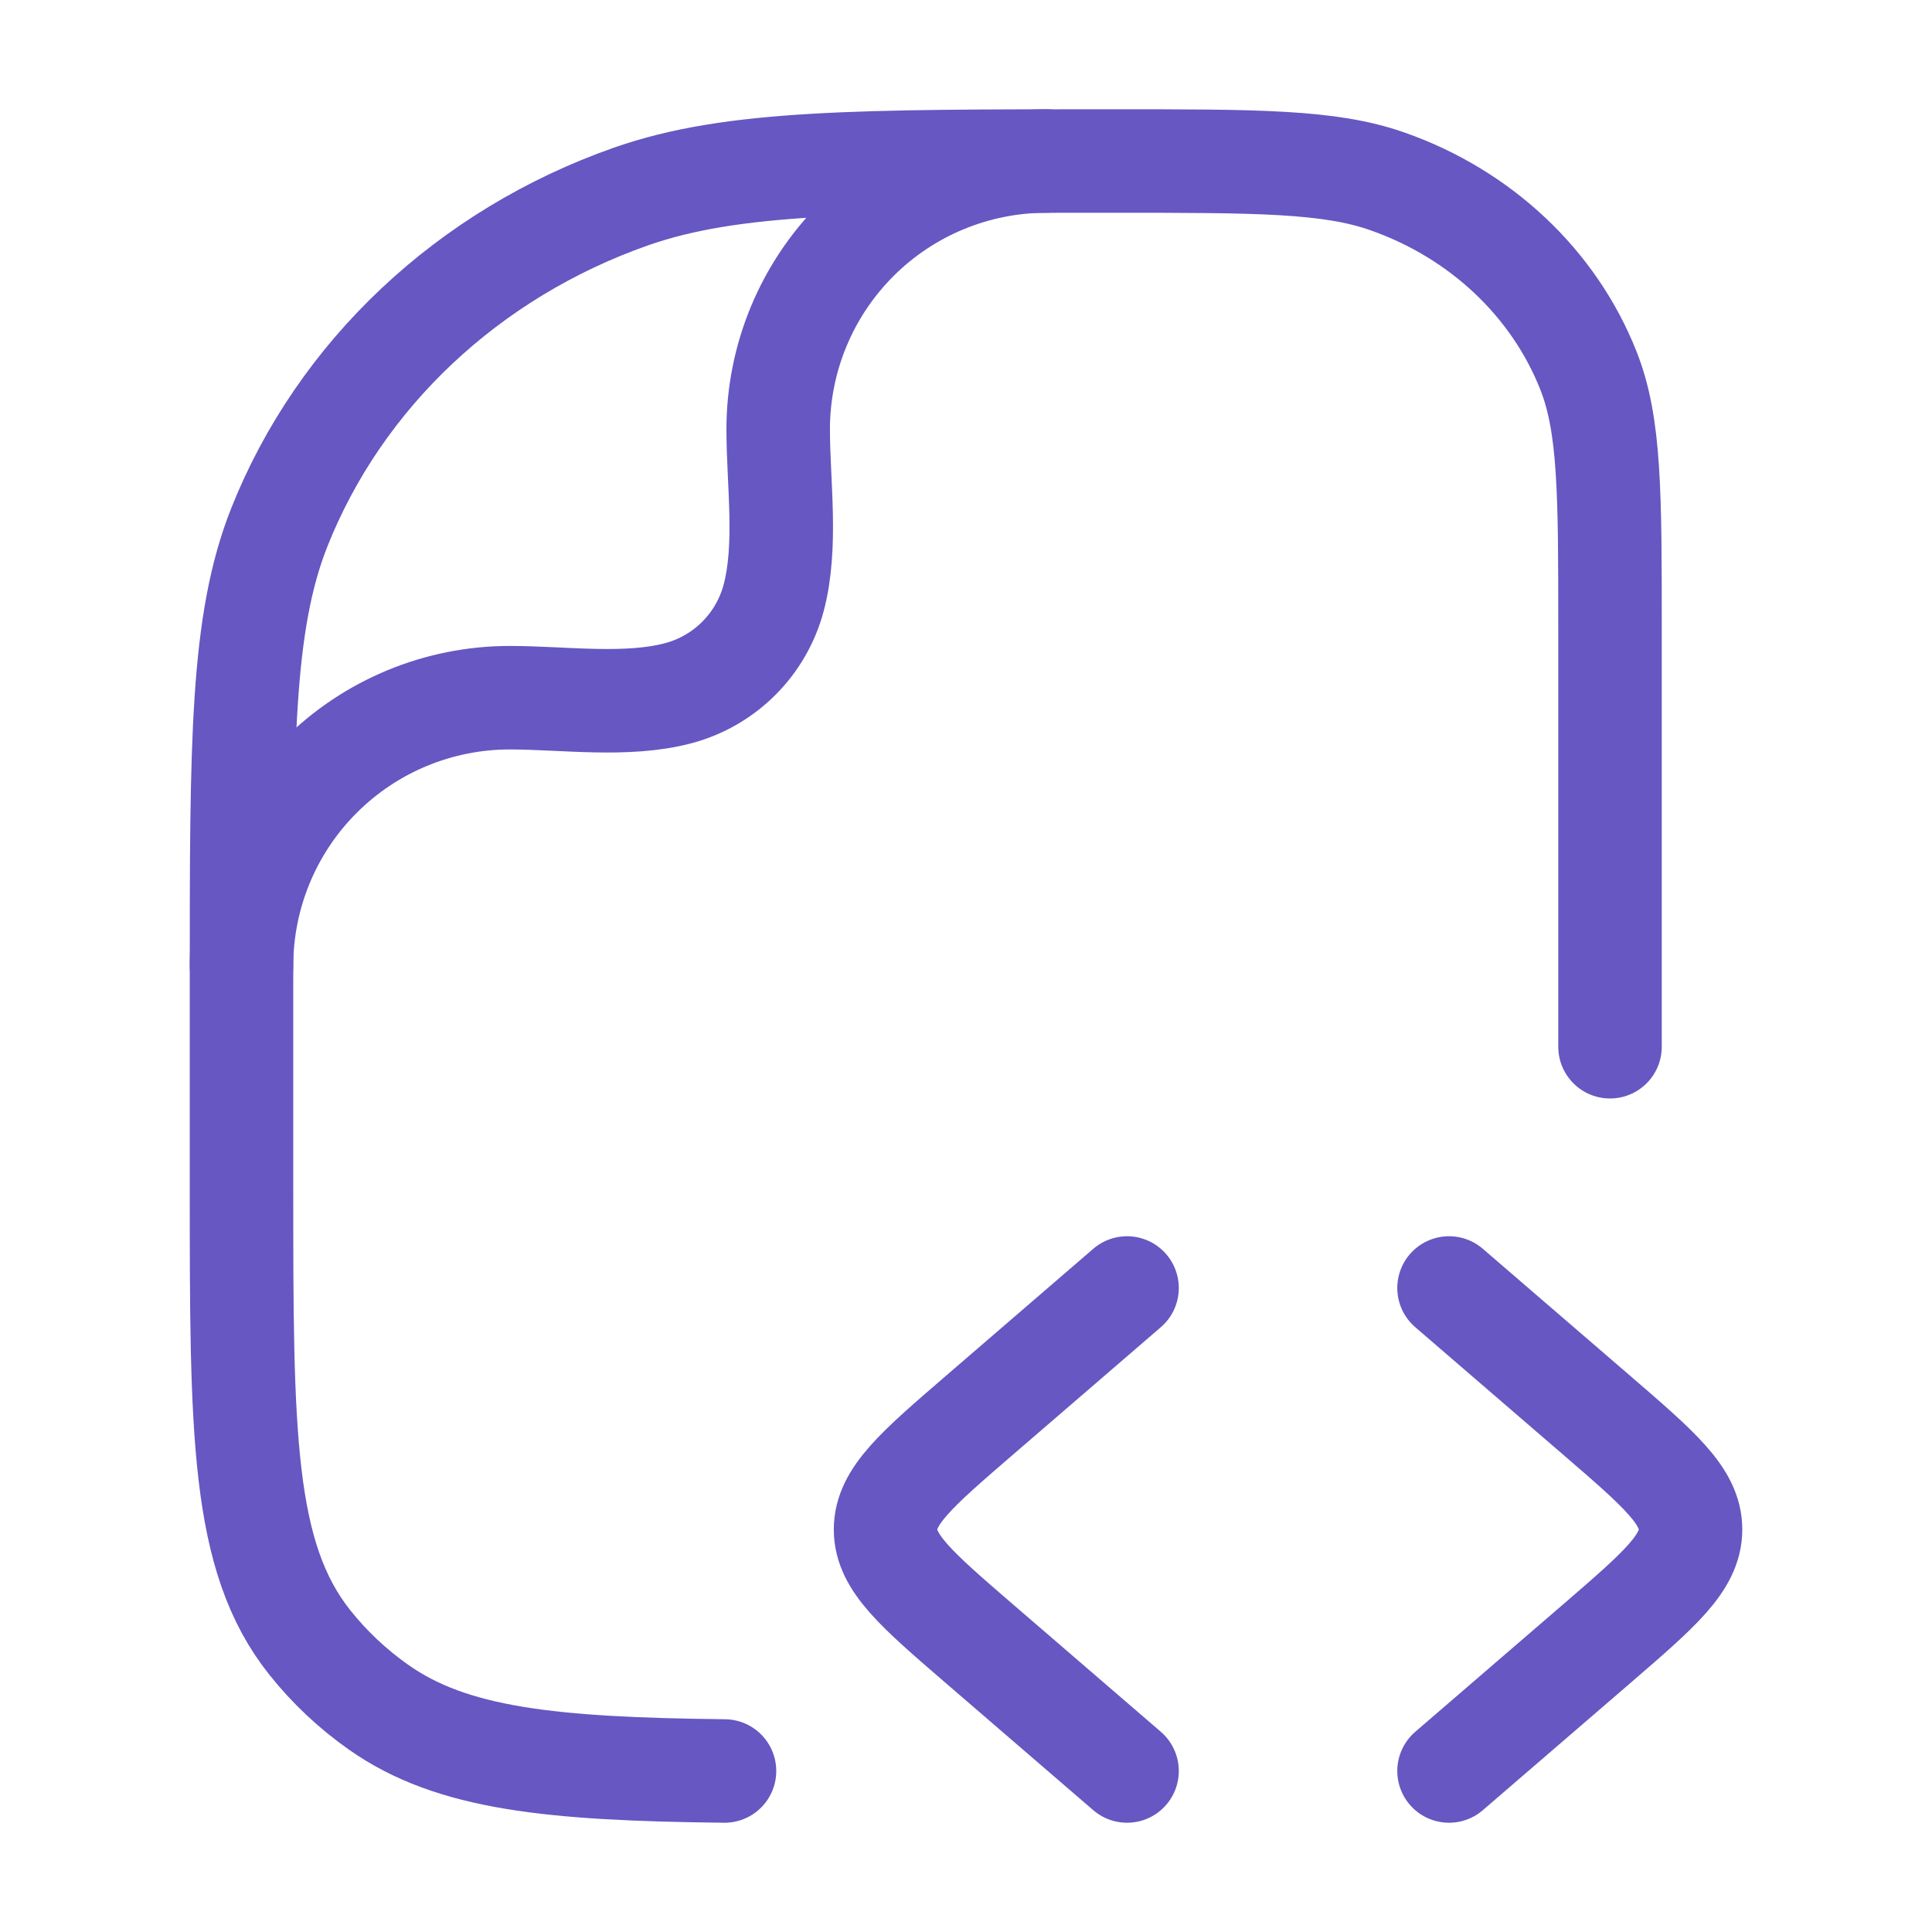 <svg width="56" height="56" viewBox="0 0 56 56" fill="none" xmlns="http://www.w3.org/2000/svg">
<path d="M42.001 37.333L46.295 41.034C48.098 42.59 49.001 43.367 49.001 44.333C49.001 45.299 48.098 46.076 46.295 47.633L42.001 51.333M32.668 37.333L28.375 41.034C26.571 42.59 25.668 43.367 25.668 44.333C25.668 45.299 26.571 46.076 28.375 47.633L32.668 51.333" stroke="#6657C2" stroke-width="3" stroke-linecap="round" stroke-linejoin="round"/>
<path d="M46.667 30.34V18.247C46.667 14.294 46.667 12.32 46.041 10.74C45.038 8.204 42.91 6.202 40.215 5.257C38.54 4.667 36.44 4.667 32.242 4.667C24.897 4.667 21.224 4.667 18.289 5.696C13.575 7.352 9.854 10.855 8.092 15.295C7 18.06 7 21.516 7 28.432V34.372C7 41.536 7 45.117 8.979 47.607C9.546 48.319 10.215 48.951 10.974 49.485C13.102 50.986 15.983 51.277 21 51.333" stroke="#6657C2" stroke-width="3" stroke-linecap="round" stroke-linejoin="round"/>
<path d="M7 28C7 25.937 7.819 23.959 9.278 22.501C10.736 21.042 12.714 20.223 14.777 20.223C16.331 20.223 18.163 20.494 19.672 20.09C20.332 19.912 20.933 19.565 21.416 19.081C21.899 18.598 22.246 17.996 22.423 17.337C22.827 15.827 22.556 13.995 22.556 12.441C22.557 10.379 23.377 8.402 24.835 6.944C26.293 5.486 28.271 4.667 30.333 4.667" stroke="#6657C2" stroke-width="3" stroke-linecap="round" stroke-linejoin="round"/>
</svg>
